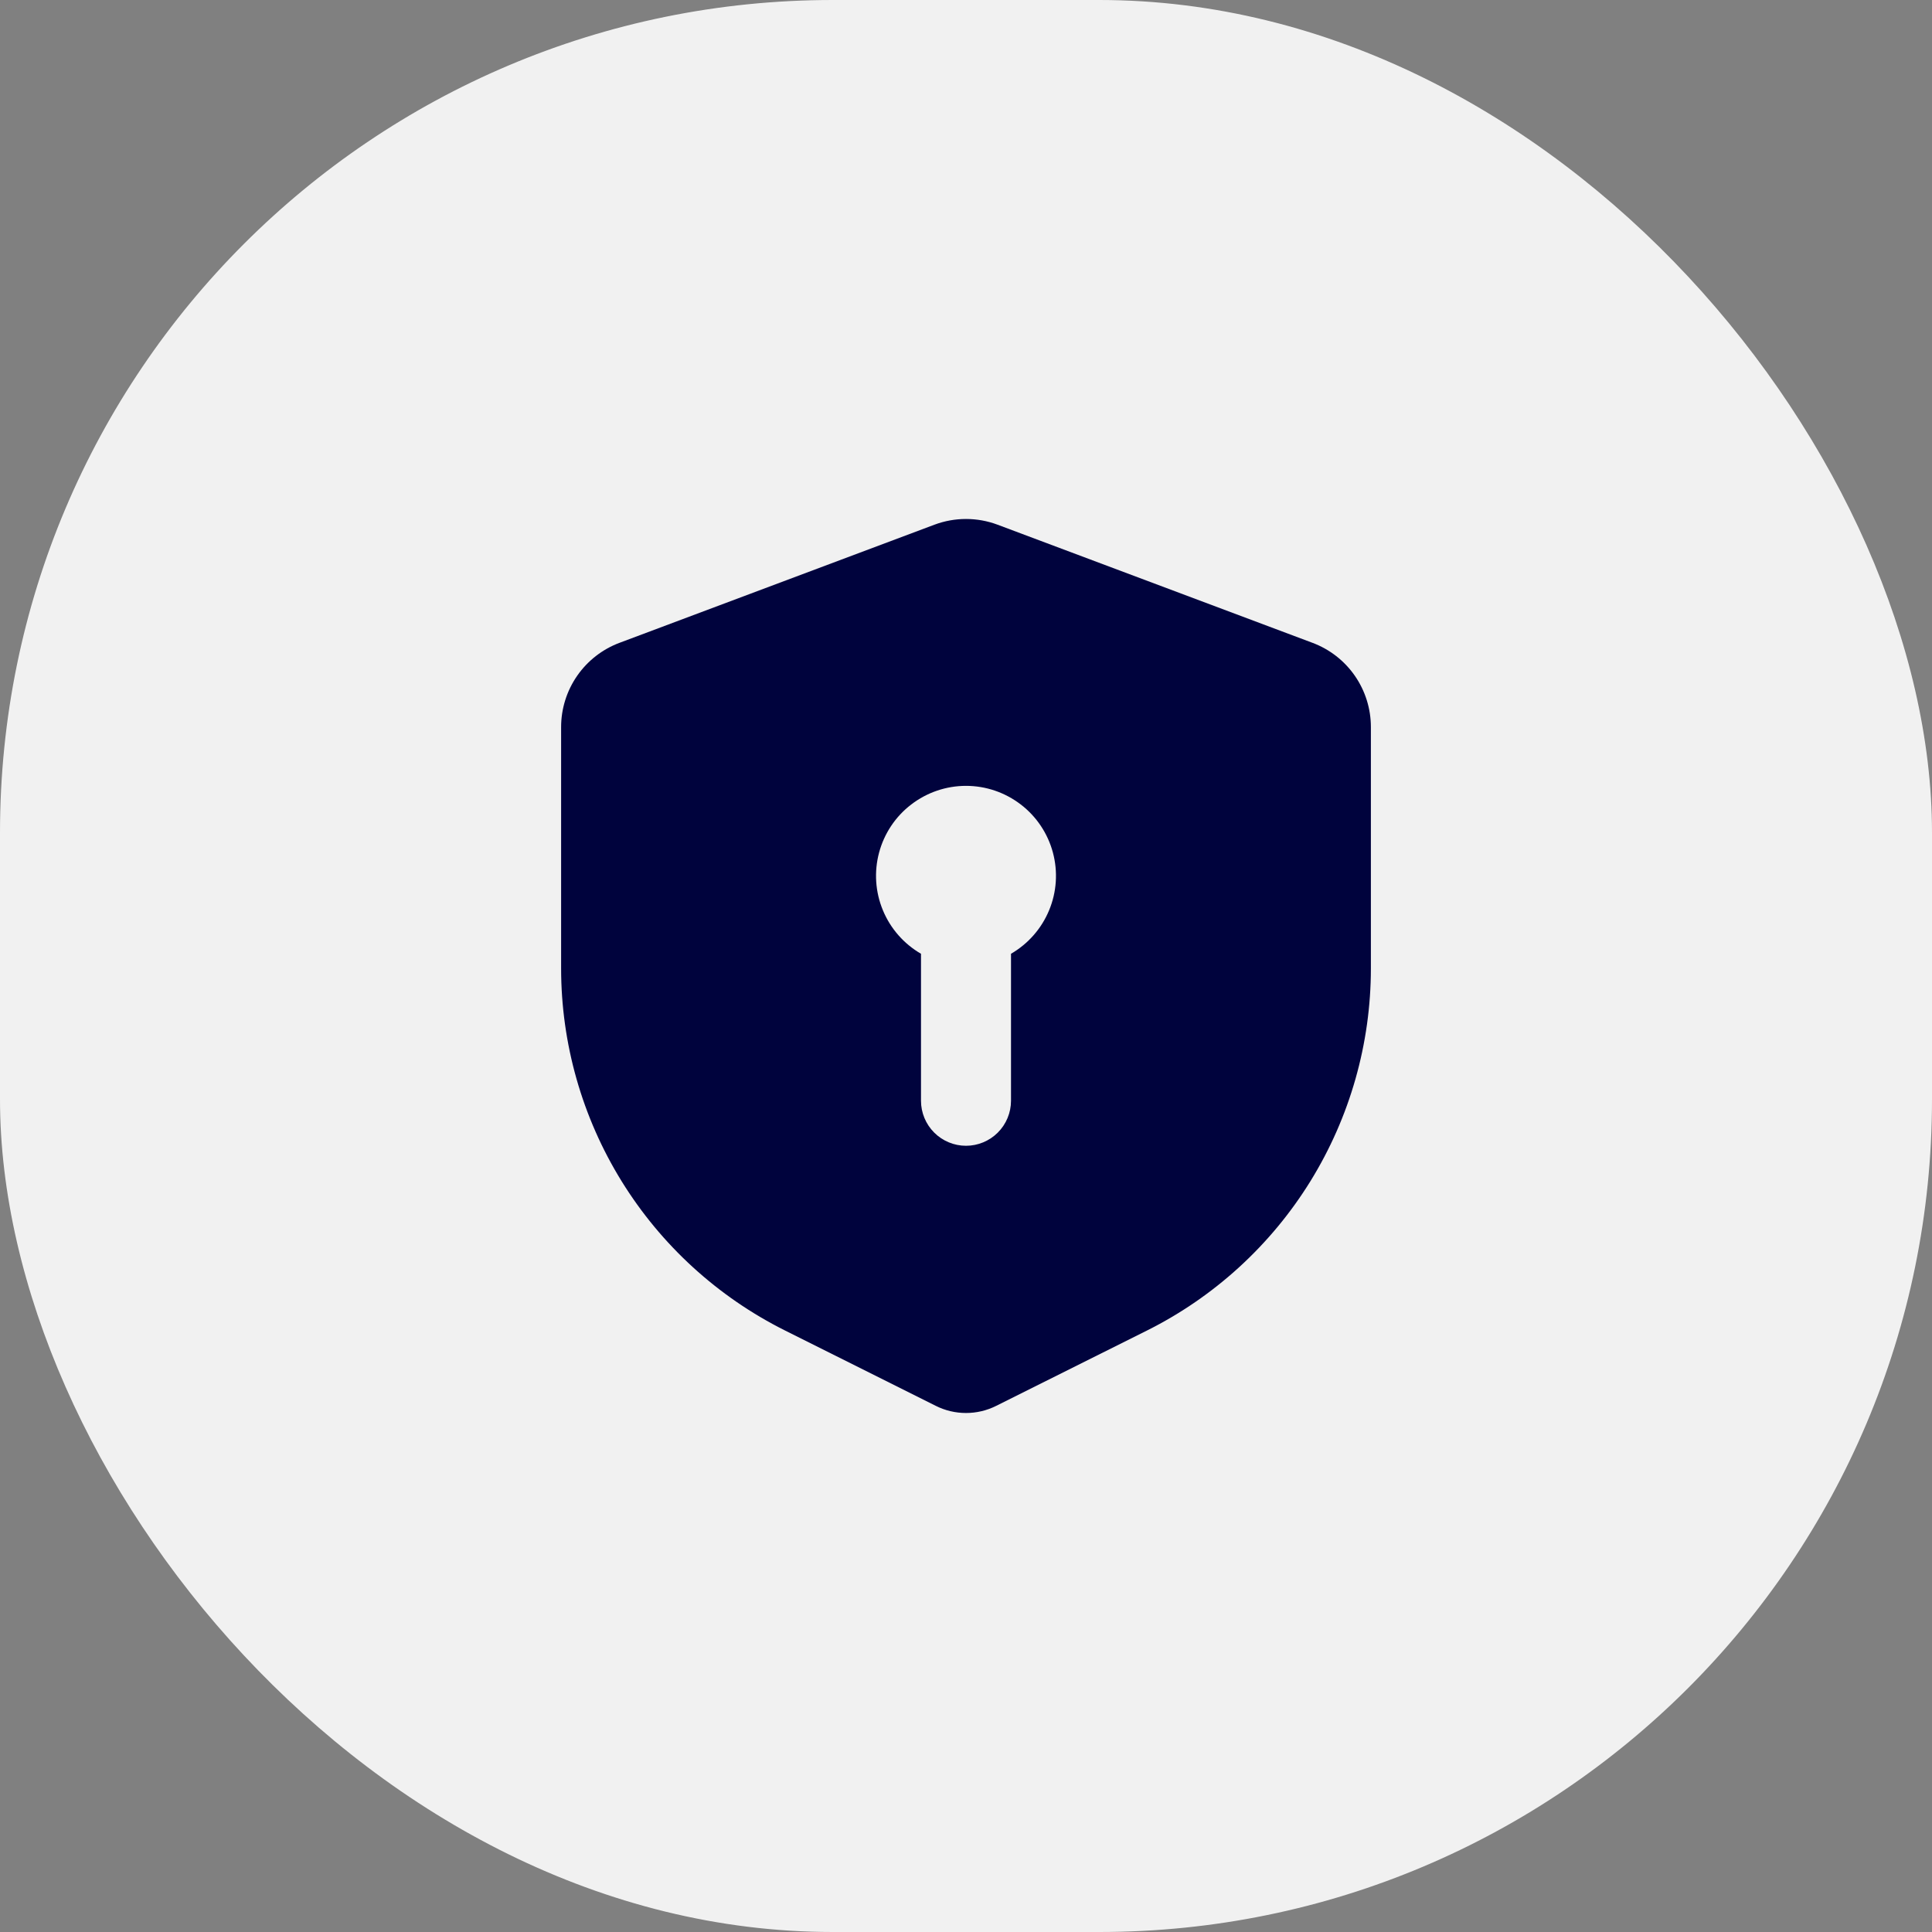 <?xml version="1.0" encoding="utf-8"?>
<svg xmlns="http://www.w3.org/2000/svg" fill="none" height="100%" overflow="visible" preserveAspectRatio="none" style="display: block;" viewBox="0 0 58 58" width="100%">
<rect x="0" y="0" width="58" height="58" fill="#808080" stroke="none"/>
<g id="Frame 1321316112">
<rect fill="#F1F1F1" height="58" rx="25" width="58"/>
<path clip-rule="evenodd" d="M28.052 15.752C28.663 15.523 29.337 15.523 29.948 15.752L39.402 19.298C39.917 19.491 40.361 19.836 40.674 20.288C40.987 20.74 41.155 21.277 41.155 21.827V29.07C41.155 31.327 40.526 33.54 39.34 35.46C38.153 37.38 36.455 38.932 34.436 39.942L29.906 42.205C29.625 42.346 29.315 42.419 29 42.419C28.685 42.419 28.375 42.346 28.094 42.205L23.564 39.941C21.545 38.931 19.847 37.379 18.66 35.459C17.474 33.539 16.845 31.326 16.845 29.069V21.828C16.845 21.278 17.013 20.741 17.326 20.289C17.639 19.837 18.083 19.491 18.598 19.298L28.052 15.752ZM30.351 28.633C30.865 28.335 31.268 27.876 31.495 27.327C31.723 26.778 31.763 26.169 31.609 25.594C31.455 25.02 31.116 24.512 30.644 24.151C30.172 23.789 29.595 23.592 29 23.592C28.405 23.592 27.828 23.789 27.356 24.151C26.884 24.512 26.545 25.02 26.391 25.594C26.237 26.169 26.277 26.778 26.505 27.327C26.732 27.876 27.135 28.335 27.649 28.633V33.046C27.649 33.404 27.792 33.748 28.045 34.001C28.298 34.254 28.642 34.397 29 34.397C29.358 34.397 29.702 34.254 29.955 34.001C30.208 33.748 30.351 33.404 30.351 33.046V28.633Z" fill="#00033D" fill-rule="evenodd" id="Vector"/>
</g>
</svg>